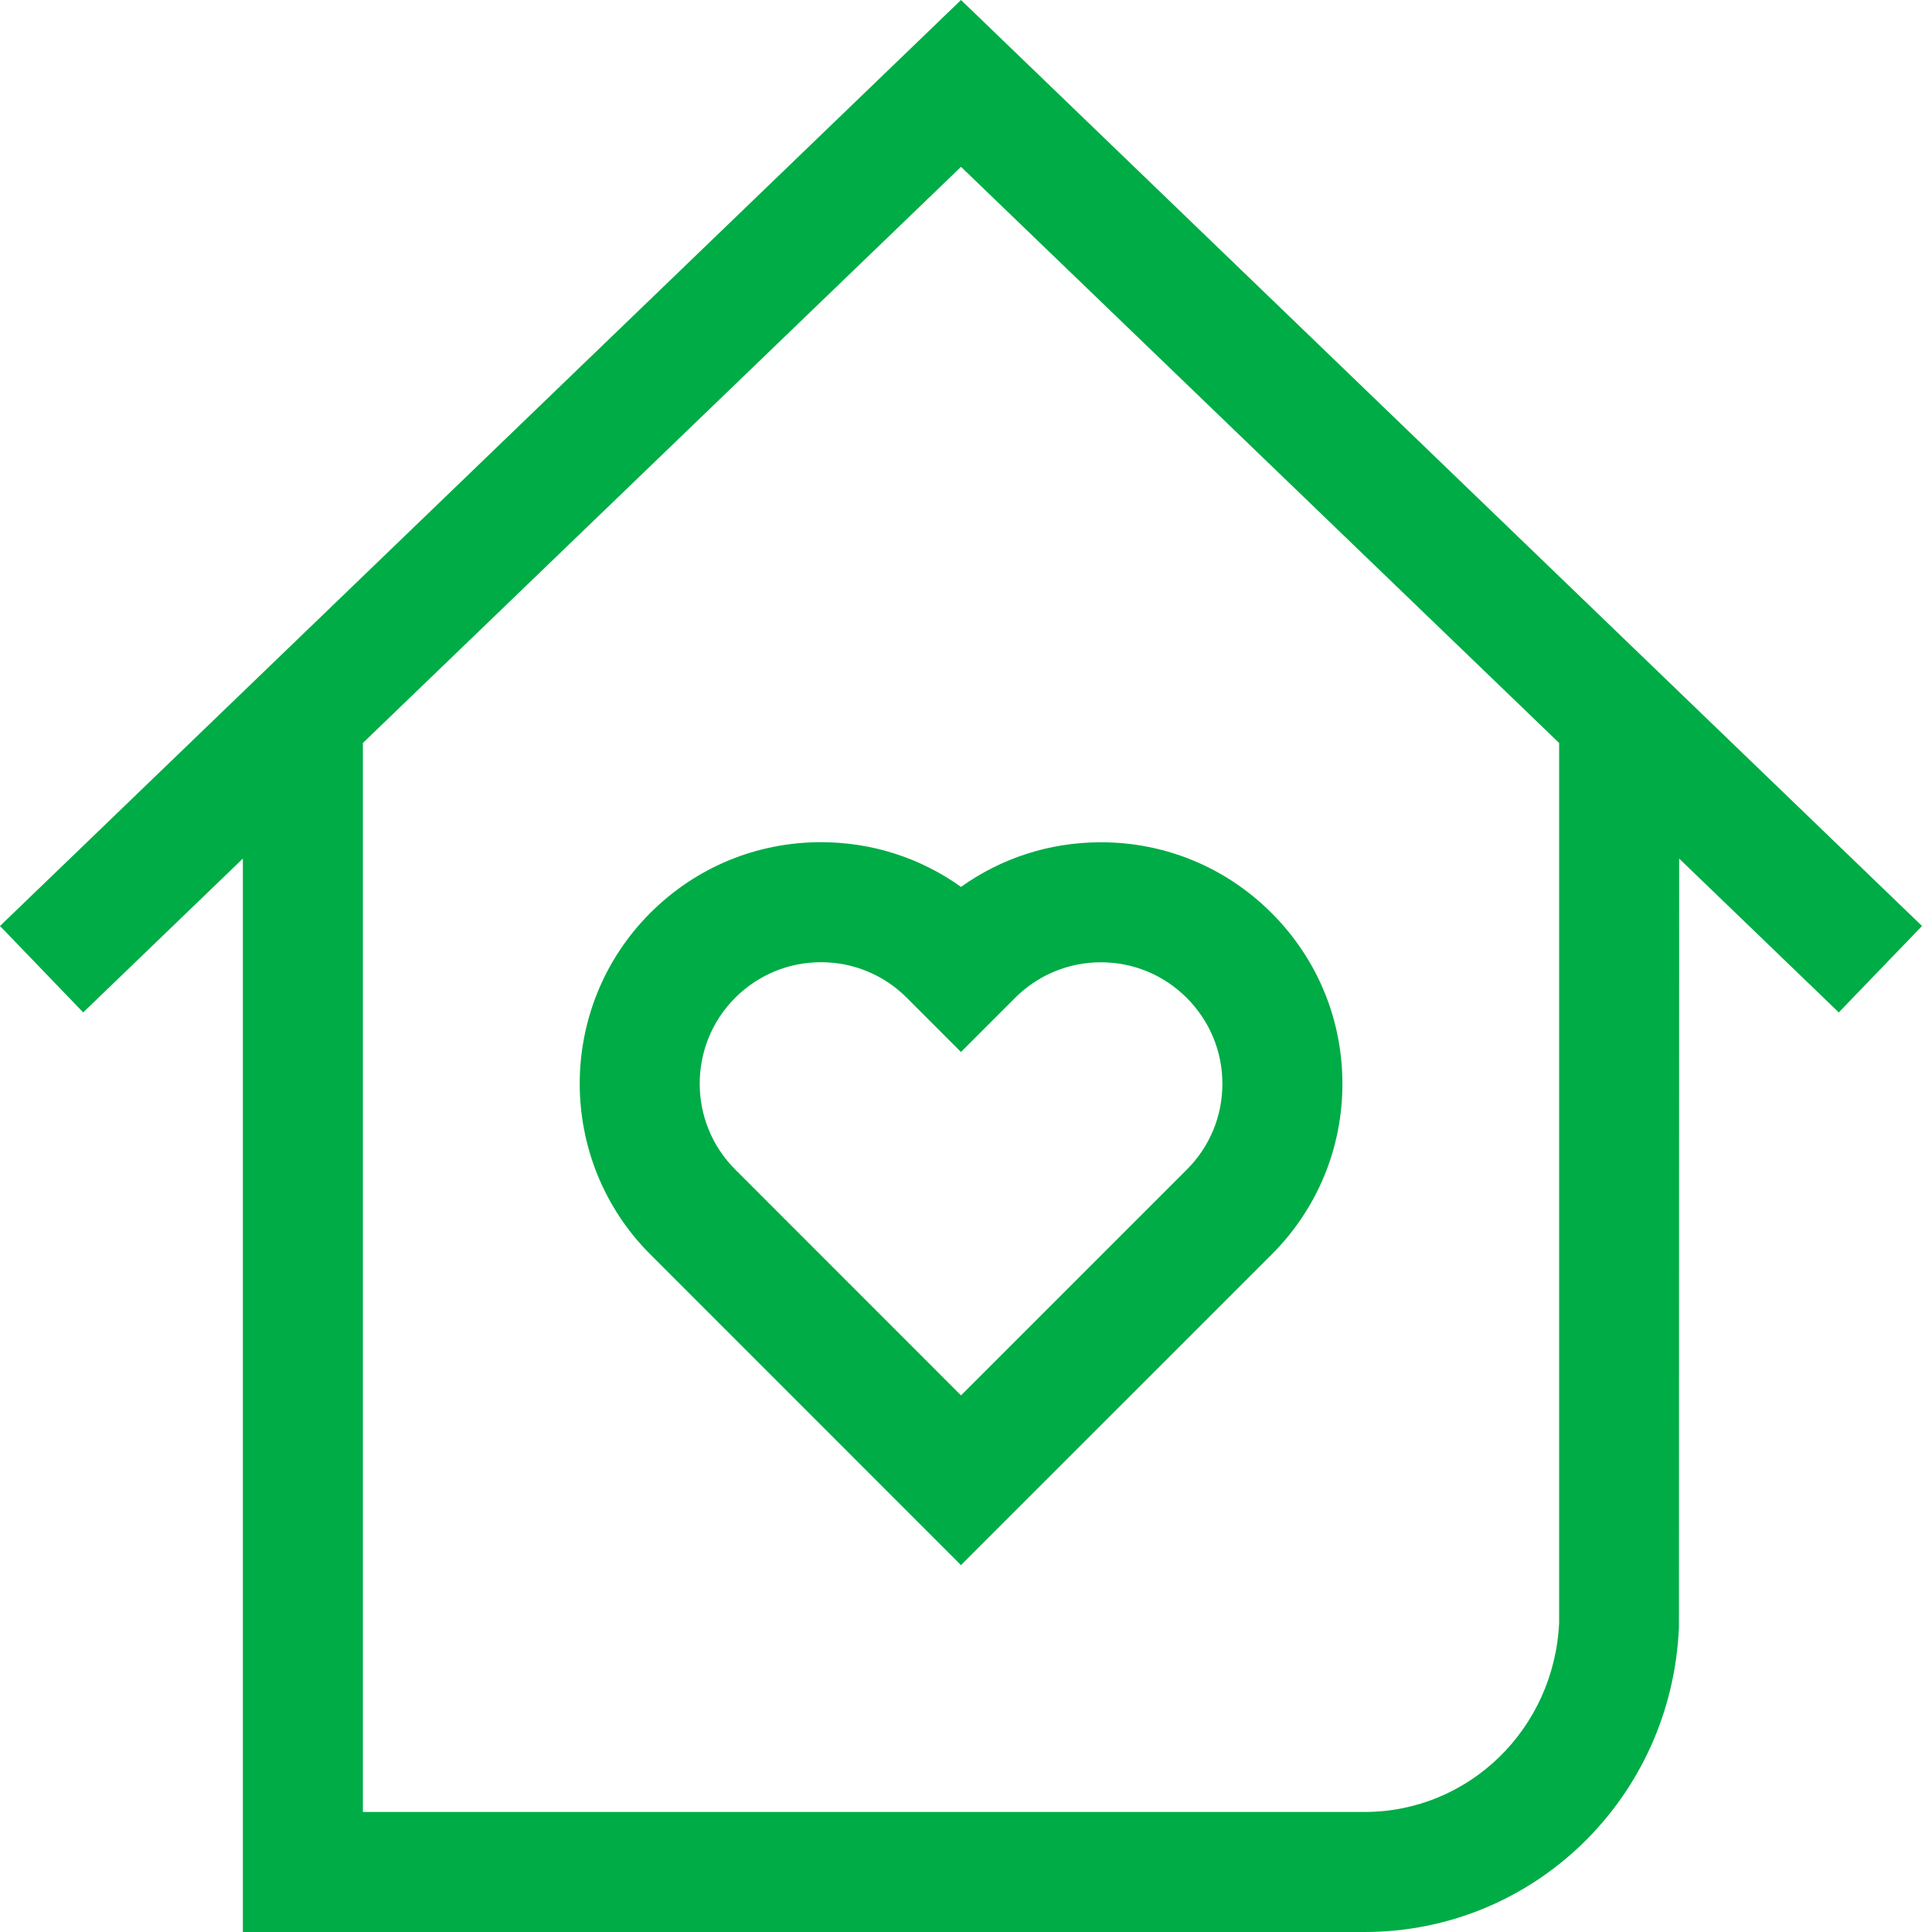 <svg width="48" height="48" viewBox="0 0 48 48" fill="none" xmlns="http://www.w3.org/2000/svg">
<path d="M23.876 0L0 23.006L2.067 25.153L6.034 21.331V48H33.9C38.105 48 41.539 44.67 41.713 40.416L41.718 21.331L45.684 25.153L47.752 23.006L23.876 0ZM38.736 40.321C38.612 42.956 36.495 45.018 33.9 45.018H9.016V18.459L23.876 4.145L38.736 18.459V40.321Z" fill="#00AC46"/>
<path d="M23.875 38.885L16.157 31.165C13.818 28.825 13.819 25.019 16.157 22.681C17.291 21.548 18.796 20.924 20.397 20.924H20.399C21.663 20.924 22.867 21.313 23.876 22.035C24.884 21.314 26.088 20.926 27.351 20.926H27.353C28.954 20.926 30.46 21.551 31.594 22.685C32.727 23.819 33.352 25.325 33.352 26.927C33.352 28.528 32.727 30.034 31.594 31.168L23.875 38.885ZM20.398 23.906C19.593 23.906 18.836 24.22 18.265 24.79C17.09 25.966 17.09 27.88 18.266 29.056L23.876 34.668L29.485 29.059C30.056 28.489 30.37 27.732 30.37 26.927C30.37 26.122 30.055 25.364 29.485 24.793C28.915 24.222 28.157 23.908 27.352 23.908C26.547 23.908 25.79 24.222 25.219 24.792L23.875 26.136L22.532 24.792C21.961 24.221 21.203 23.906 20.399 23.906L20.398 23.906Z" fill="#00AC46"/>
</svg>
